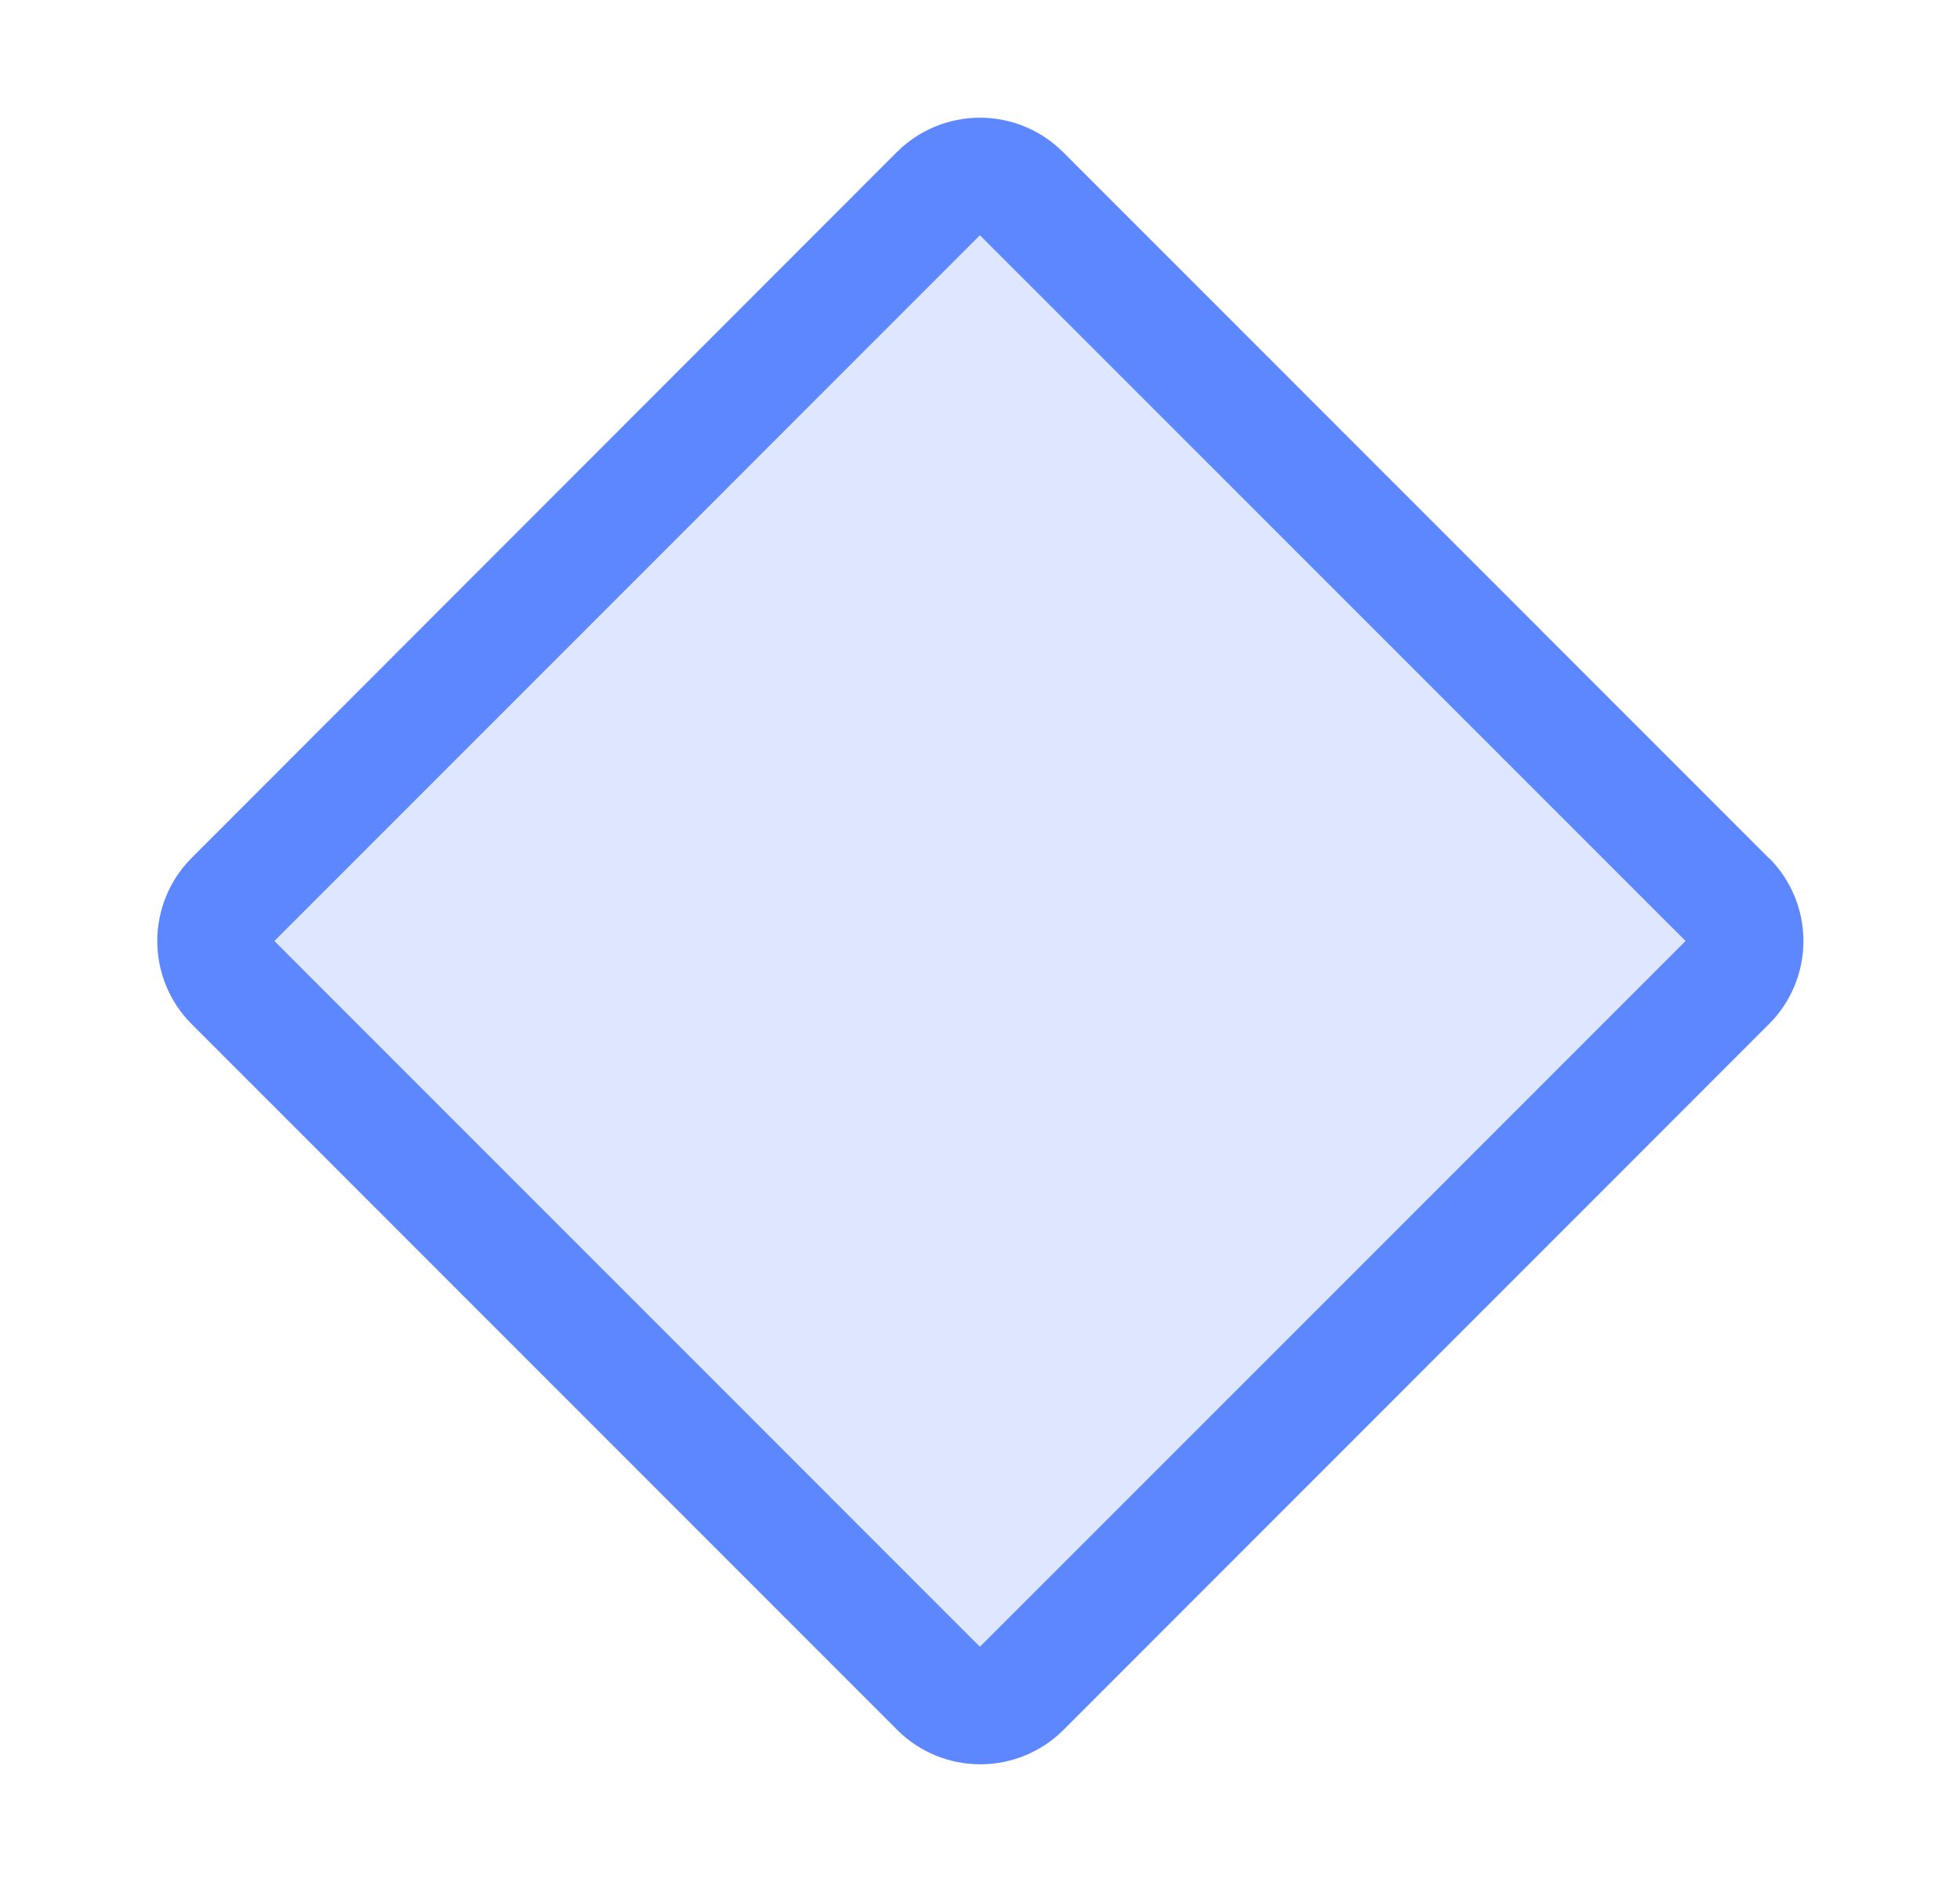 <svg width="25" height="24" viewBox="0 0 25 24" fill="none" xmlns="http://www.w3.org/2000/svg">
<path opacity="0.2" d="M22.031 12.527L13.031 21.527C12.962 21.596 12.88 21.651 12.789 21.689C12.699 21.726 12.602 21.745 12.504 21.745C12.406 21.745 12.309 21.726 12.219 21.689C12.129 21.651 12.046 21.596 11.977 21.527L2.977 12.527C2.908 12.458 2.853 12.376 2.816 12.285C2.778 12.195 2.759 12.098 2.759 12C2.759 11.902 2.778 11.805 2.816 11.715C2.853 11.624 2.908 11.542 2.977 11.473L11.982 2.473C12.051 2.404 12.133 2.349 12.224 2.311C12.314 2.274 12.411 2.255 12.509 2.255C12.607 2.255 12.704 2.274 12.794 2.311C12.884 2.349 12.967 2.404 13.036 2.473L22.036 11.478C22.174 11.618 22.25 11.807 22.25 12.003C22.249 12.2 22.17 12.388 22.031 12.527Z" fill="#5D87FF"/>
<path d="M22.562 10.943L13.557 1.937C13.276 1.658 12.896 1.501 12.499 1.501C12.103 1.501 11.723 1.658 11.442 1.937L2.442 10.943C2.163 11.224 2.006 11.604 2.006 12C2.006 12.396 2.163 12.777 2.442 13.057L11.447 22.063C11.728 22.343 12.108 22.499 12.504 22.499C12.9 22.499 13.281 22.343 13.562 22.063L22.566 13.057C22.846 12.777 23.003 12.396 23.003 12C23.003 11.604 22.846 11.224 22.566 10.943H22.562ZM12.499 21L3.5 12L12.499 3L21.5 12L12.499 21Z" fill="#5D87FF"/>
</svg>
